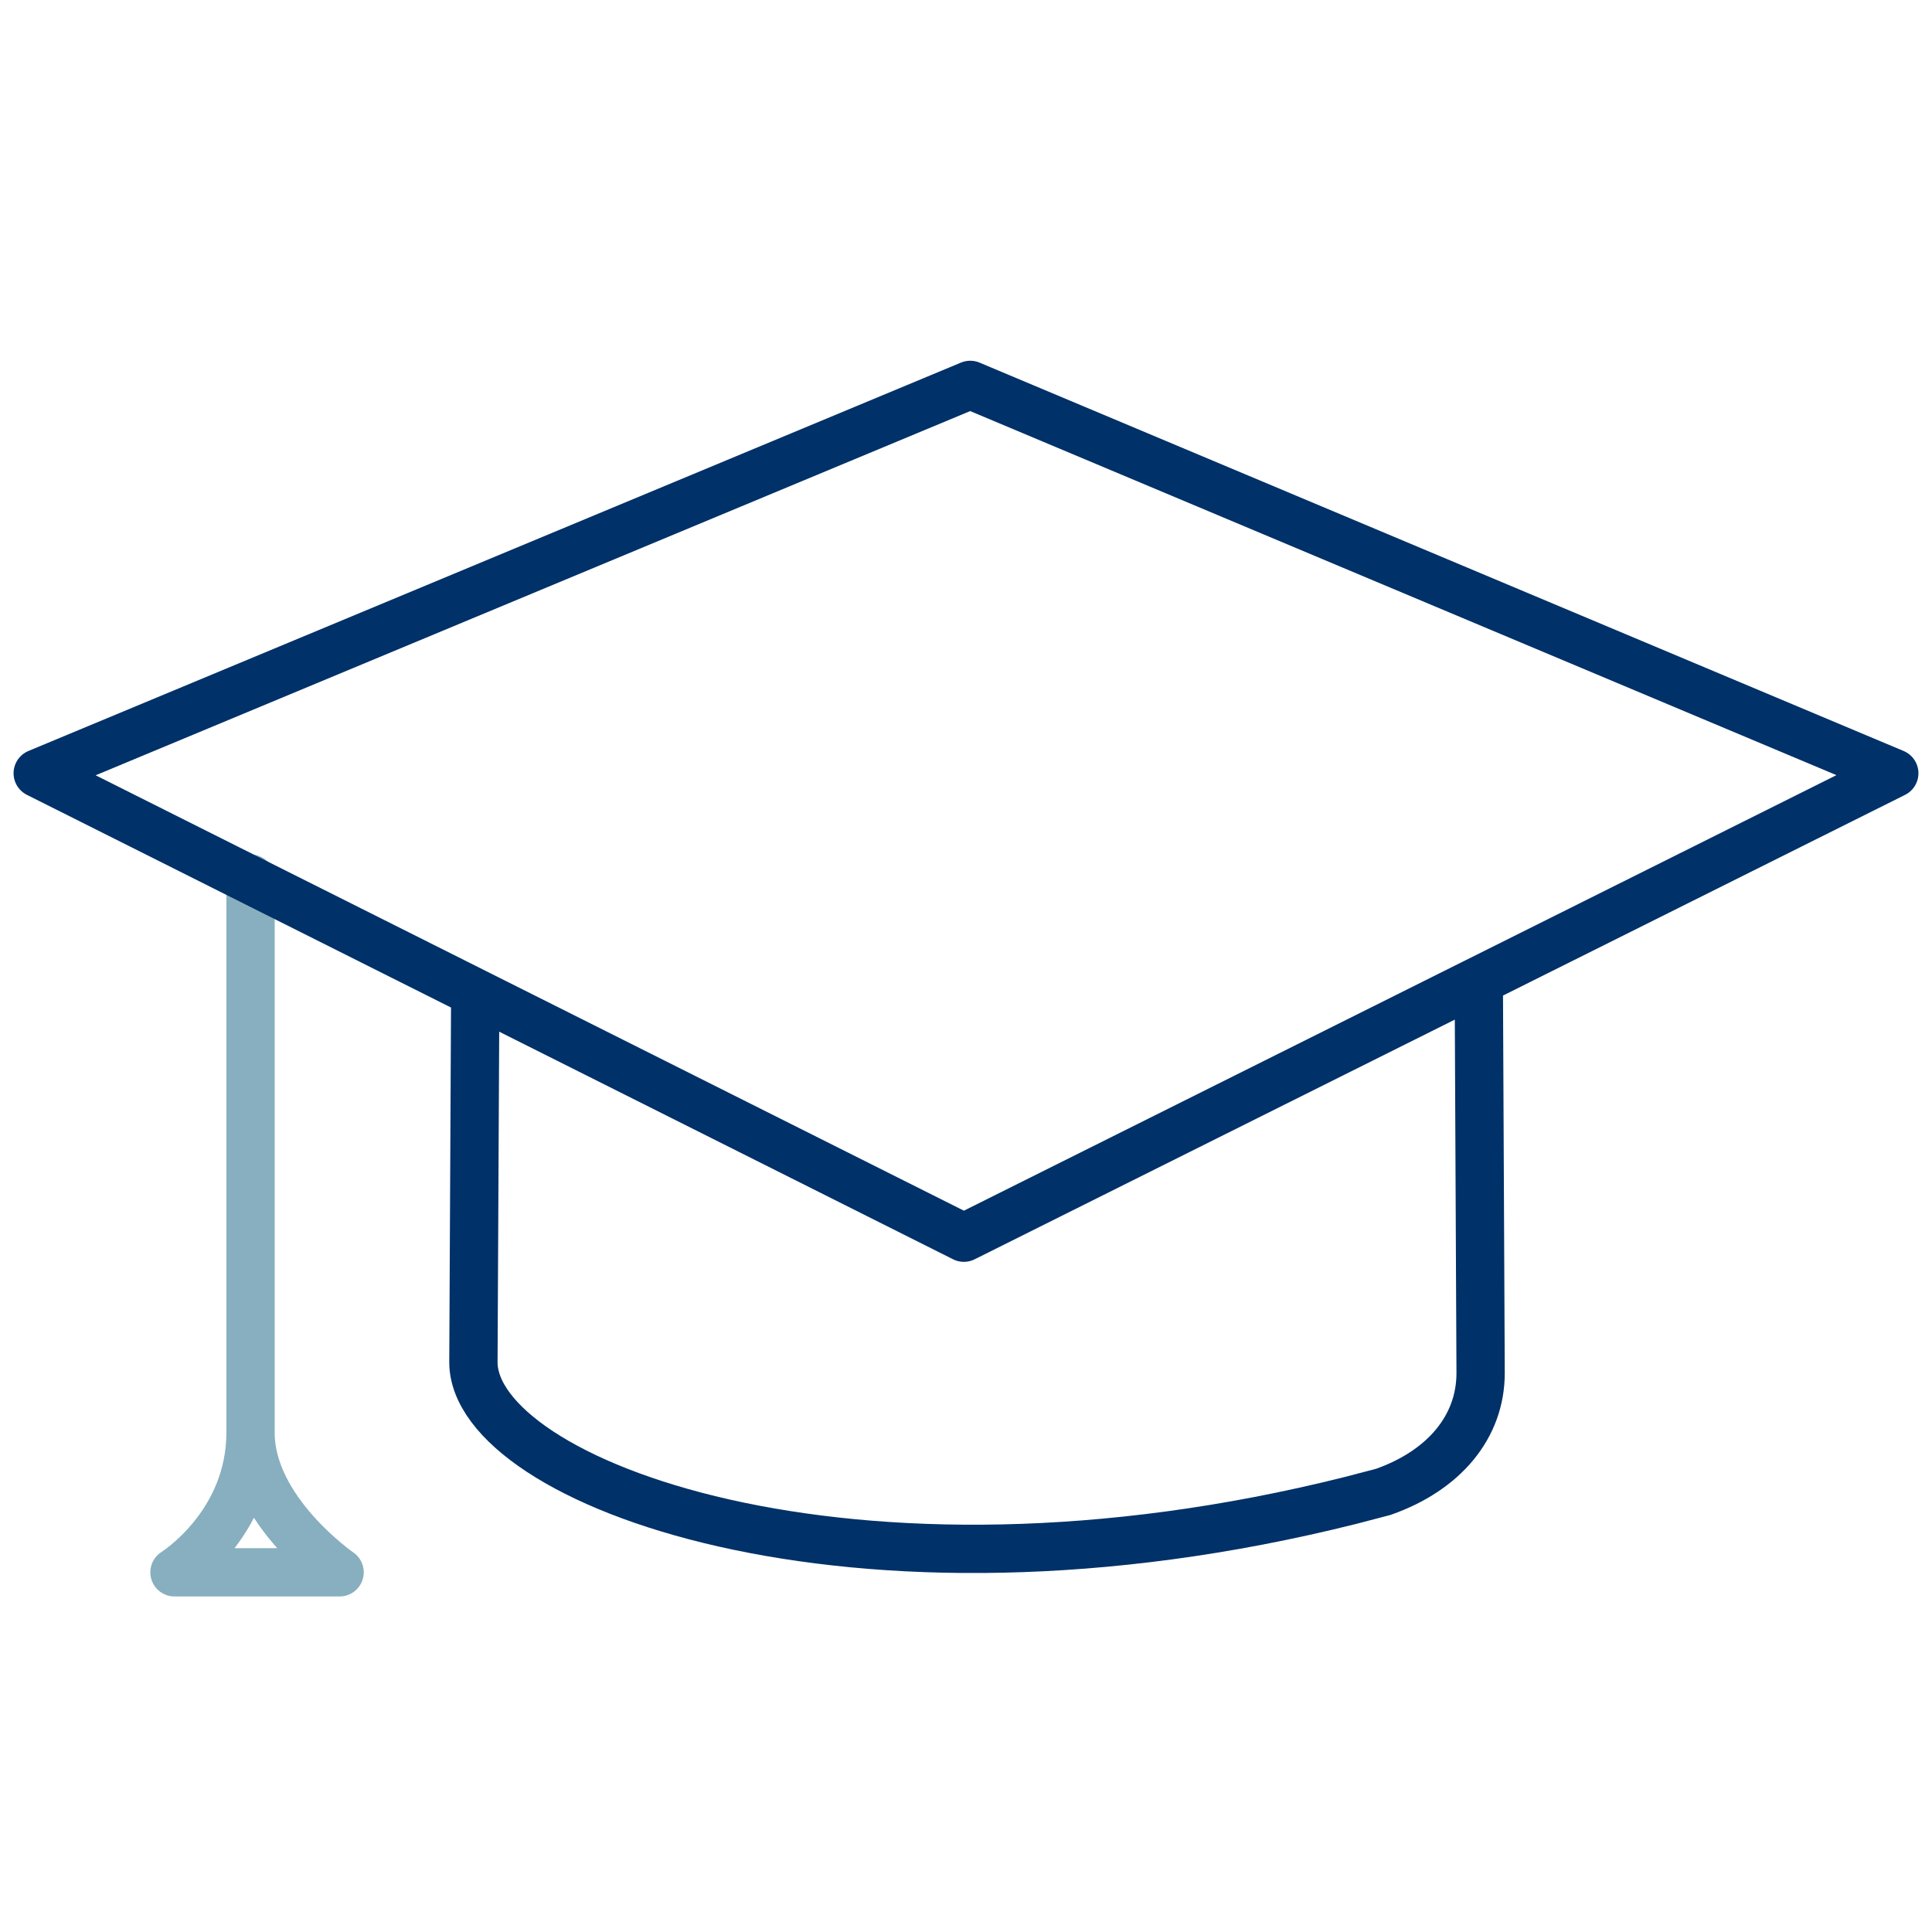 <svg width="80" height="80" viewBox="0 0 80 80" fill="none" xmlns="http://www.w3.org/2000/svg">
<path d="M10.375 36.381C10.375 36.381 10.375 55.462 10.375 59.306C10.375 63.15 7.225 65.106 7.225 65.106H14.062C14.062 65.106 10.356 62.556 10.375 59.306" stroke="#87AFBF" stroke-width="2" stroke-miterlimit="10" stroke-linecap="round" stroke-linejoin="round"/>
<path d="M19.678 41.219L19.603 56.406C19.603 61.325 35.17 67.338 55.941 62.125L57.279 61.775C59.797 60.888 61.309 59.081 61.309 56.856L61.234 40.744M1.562 32.019L39.912 51.25L78.438 32.019L40.175 15.938L1.562 32.019Z" stroke="#003168" stroke-width="2" stroke-miterlimit="10" stroke-linecap="round" stroke-linejoin="round"/>
</svg>
